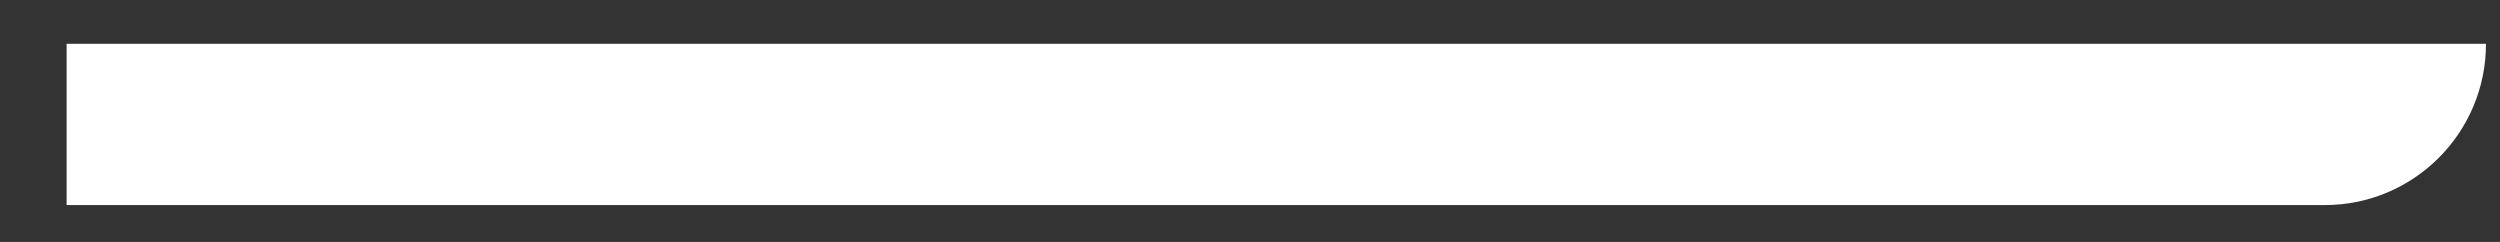 <?xml version="1.0" encoding="UTF-8"?> <svg xmlns="http://www.w3.org/2000/svg" width="31" height="3" viewBox="0 0 31 3" fill="none"><rect x="0" y="0" width="31" height="3" fill="#333333" stroke="none"/><path d="M0.826 0.543L30.826 0.543V0.543C30.826 1.648 29.931 2.543 28.826 2.543L0.826 2.543V0.543Z" fill="white"></path></svg> 